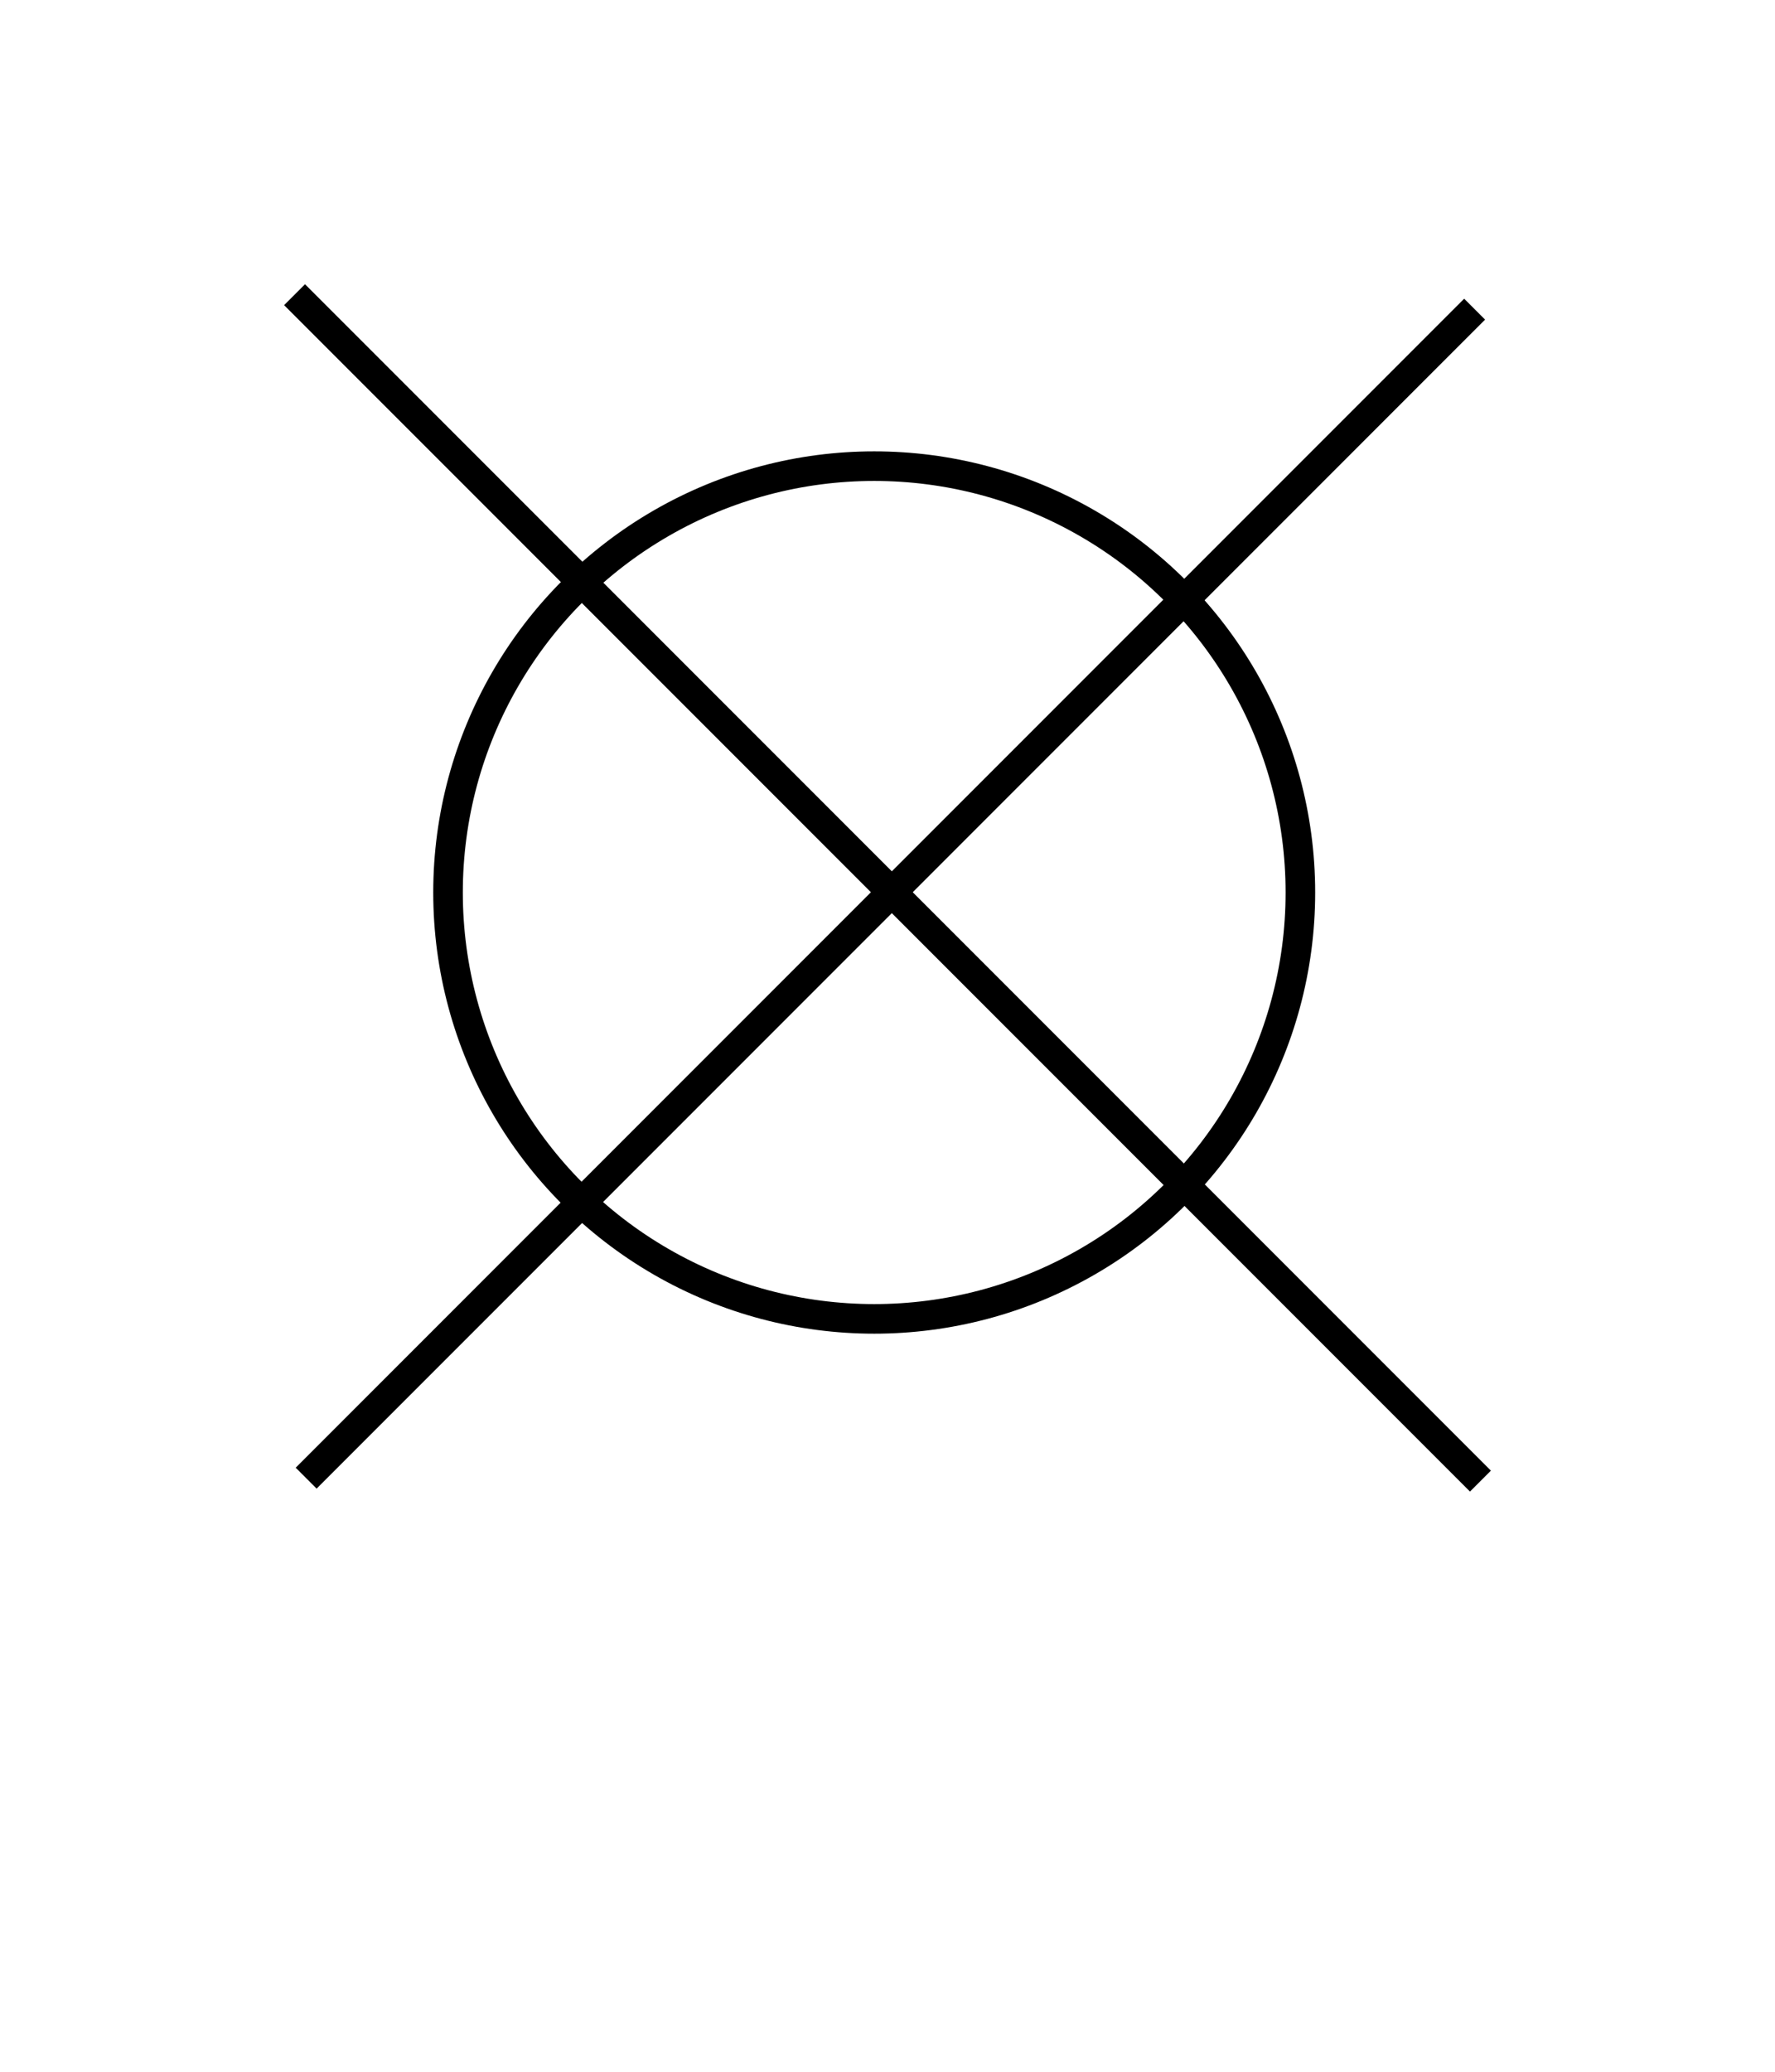 <svg width="180" height="210" viewBox="0 0 180 210" fill="none" xmlns="http://www.w3.org/2000/svg">
<circle cx="88.652" cy="90.468" r="43.218" stroke="black" stroke-width="3"/>
<path d="M31.047 149.832L149.541 31.338" stroke="black" stroke-width="3"/>
<path d="M29.871 29.871L150.129 150.129" stroke="black" stroke-width="3"/>
</svg>
